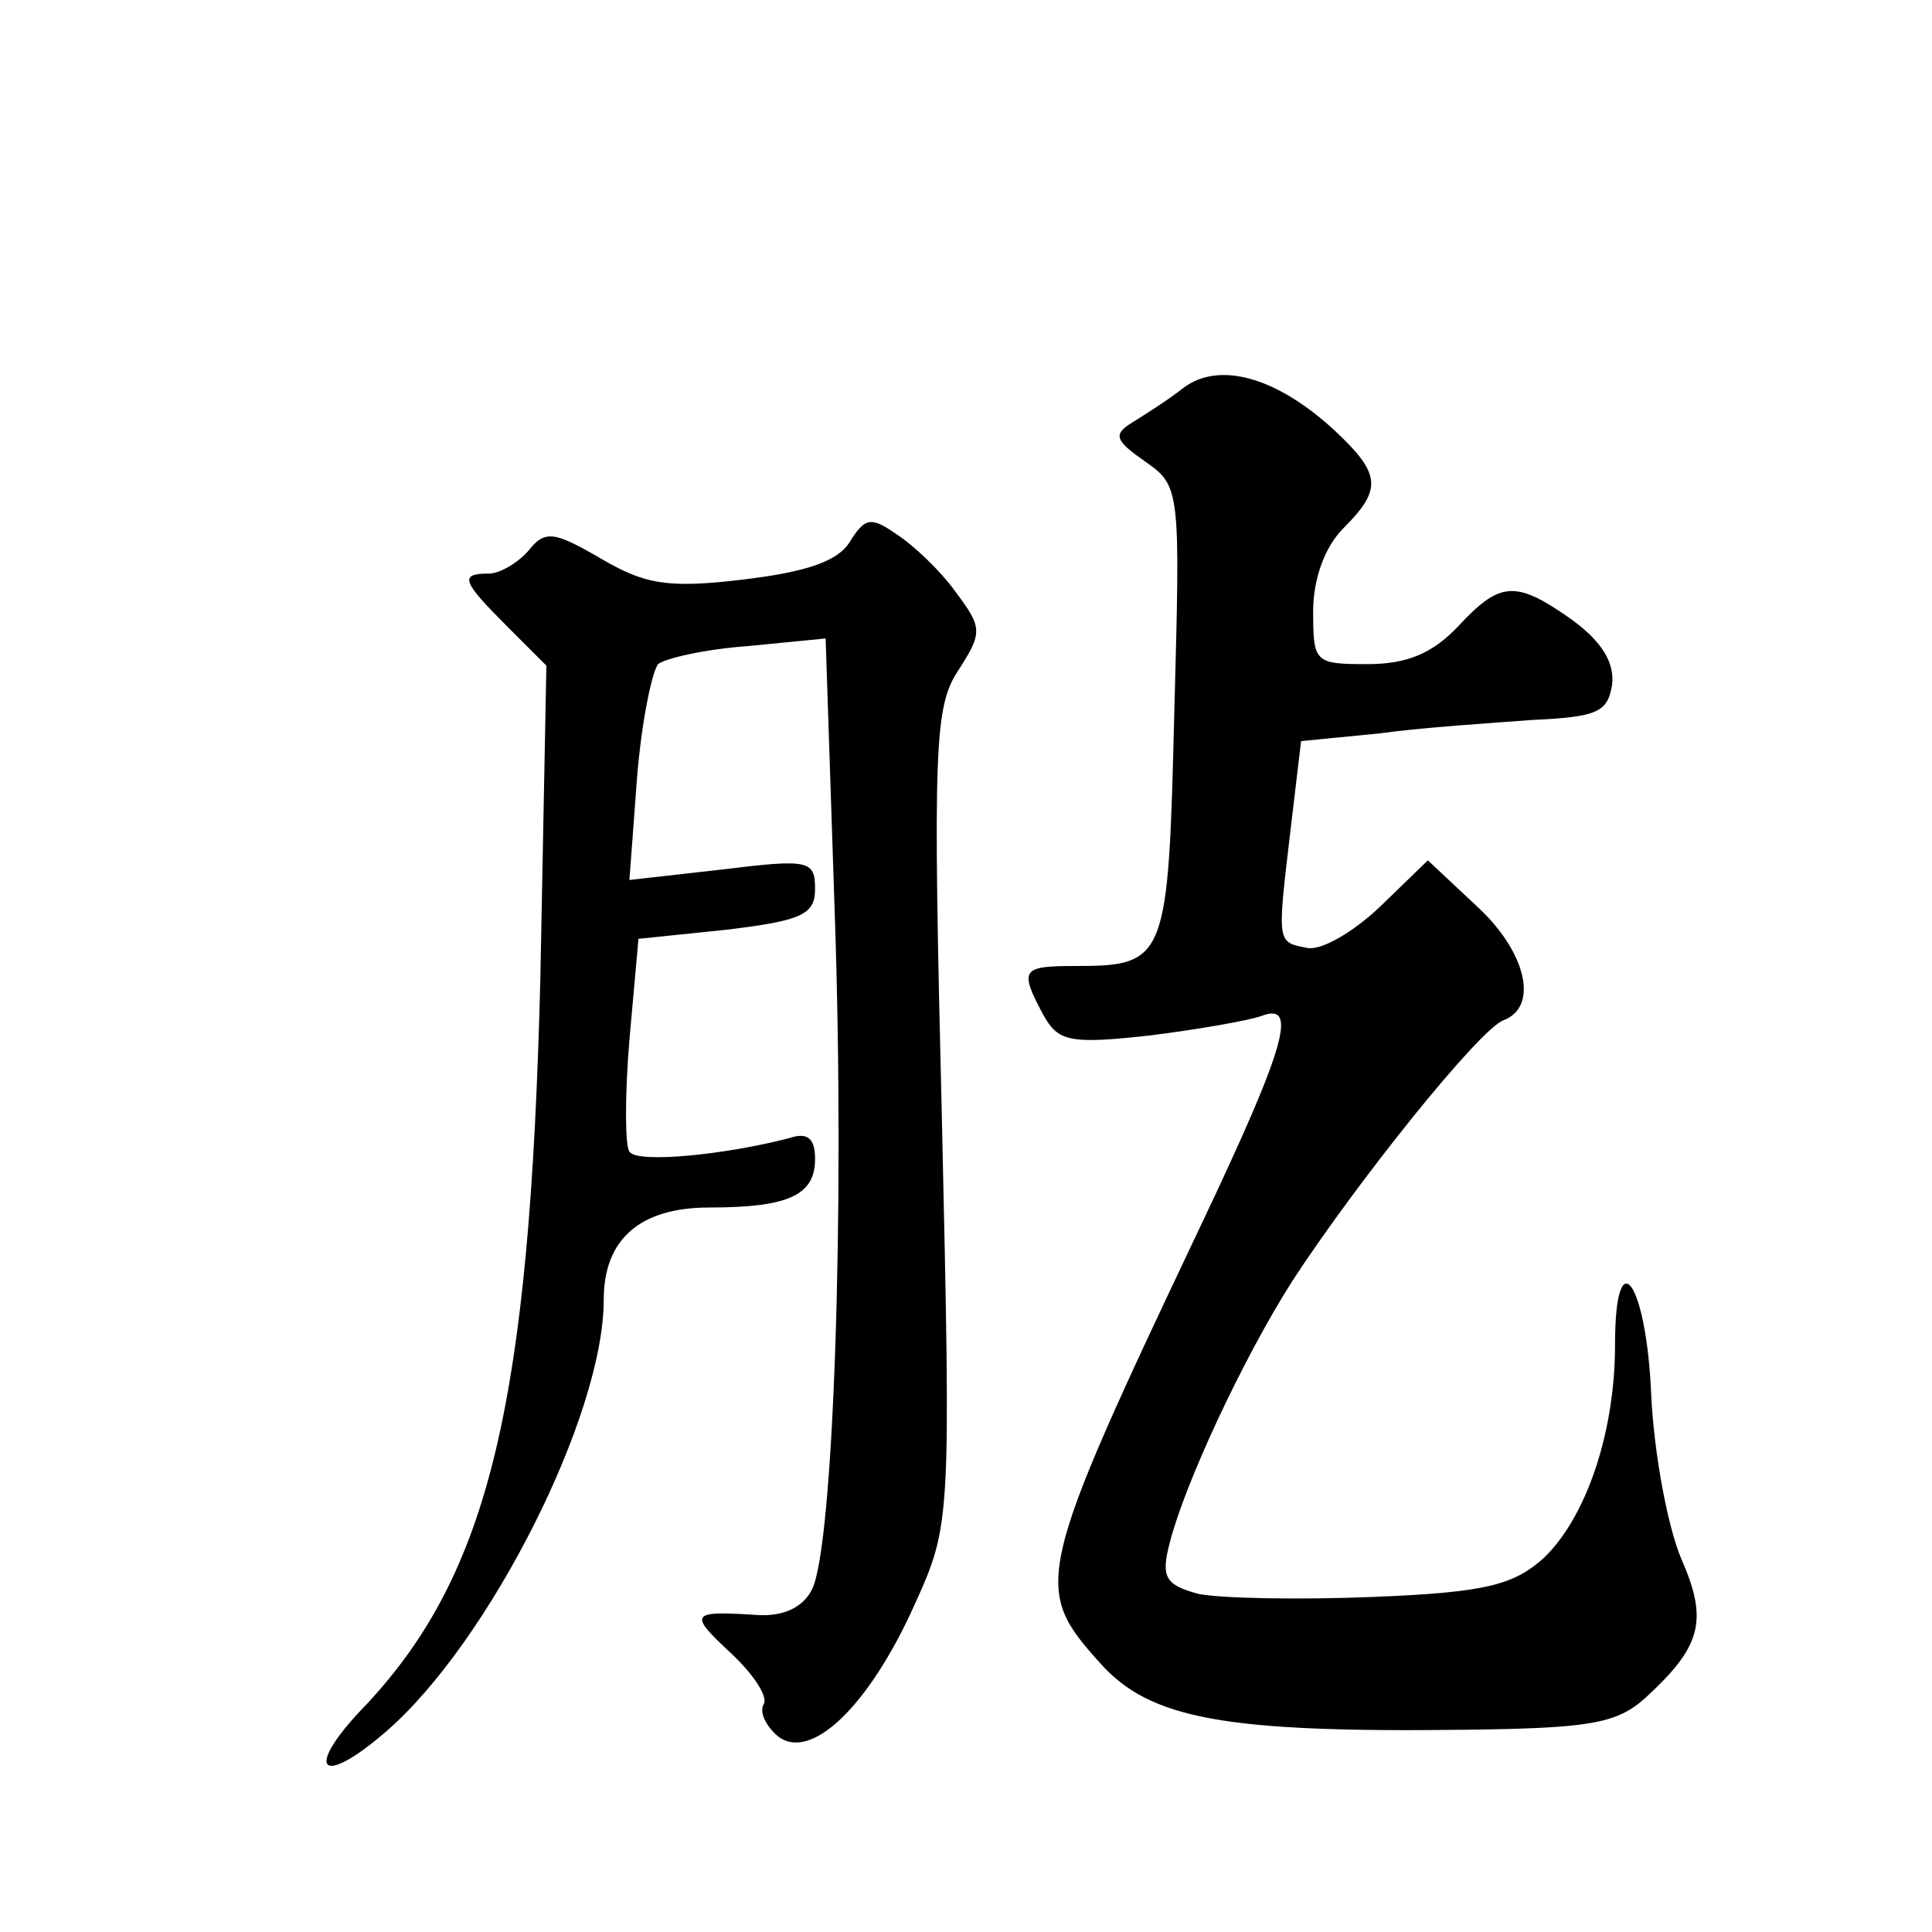 <?xml version="1.0" standalone="no"?>
<!DOCTYPE svg PUBLIC "-//W3C//DTD SVG 20010904//EN"
 "http://www.w3.org/TR/2001/REC-SVG-20010904/DTD/svg10.dtd">
<svg version="1.0" xmlns="http://www.w3.org/2000/svg"
 width="128pt" height="128pt" viewBox="0 0 128 128"
 preserveAspectRatio="xMidYMid meet">
<g transform="translate(0,128) scale(0.1,-0.1)"
fill="#0" stroke="none">
<path d="M784 1023 c-10 -8 -26 -18 -34 -23 -13 -8 -11 -12 9 -26 23 -16 23 -19
19 -166 -4 -163 -5 -168 -65 -168 -36 0 -38 -2 -22 -32 10 -18 17 -20 71 -14 32
4 66 10 74 13 24 9 16 -20 -40 -138 -111 -234 -112 -241 -67 -291 33 -37 83 -46
242 -44 82 1 100 4 119 21 37 34 42 51 24 92 -9 21 -18 69 -20 108 -3 76 -24 105
-24 34 0 -58 -19 -114 -47 -141 -20 -18 -38 -23 -113 -26 -49 -2 -101 -1 -116 2
-22 6 -25 11 -19 34 10 39 48 121 81 173 43 66 124 167 140 173 24 9 15 46 -18
76 l-32 30 -32 -31 c-18 -17 -39 -29 -48 -27 -20 4 -20 2 -11 78 l7 59 51 5 c29
4 75 7 102 9 43 2 50 5 53 23 2 15 -7 29 -26 43 -38 27 -48 26 -76 -4 -17 -18 -34
-25 -60 -25 -35 0 -36 1 -36 35 0 22 8 43 20 55 26 26 25 36 -6 65 -38 35 -76 46
-100 28z M563 921 c-8 -13 -29 -20 -71 -25 -50 -6 -65 -3 -94 14 -31 18 -37 19
-48 5 -7 -8 -19 -15 -26 -15 -20 0 -18 -5 12 -35 l26 -26 -4 -207 c-7 -282 -34
-394 -115 -481 -42 -43 -32 -57 13 -18 68 59 144 209 144 286 0 40 24 61 70 61
52 0 70 8 70 32 0 14 -5 18 -17 14 -42 -11 -101 -17 -106 -9 -3 4 -3 38 0 74 l6
67 58 6 c50 6 59 10 59 27 0 19 -4 20 -61 13 l-62 -7 5 67 c3 38 10 71 14 76 5
4 32 10 60 12 l51 5 6 -181 c7 -201 -1 -421 -15 -449 -6 -12 -19 -18 -36 -17 -45
3 -46 1 -18 -25 15 -14 25 -29 22 -34 -3 -5 1 -14 9 -21 22 -18 61 20 91 87 24
53 24 55 18 323 -6 245 -5 272 11 296 16 25 16 28 -2 52 -10 14 -28 31 -39 38 -17
12 -21 11 -31 -5z"/>
</g>
</svg>
